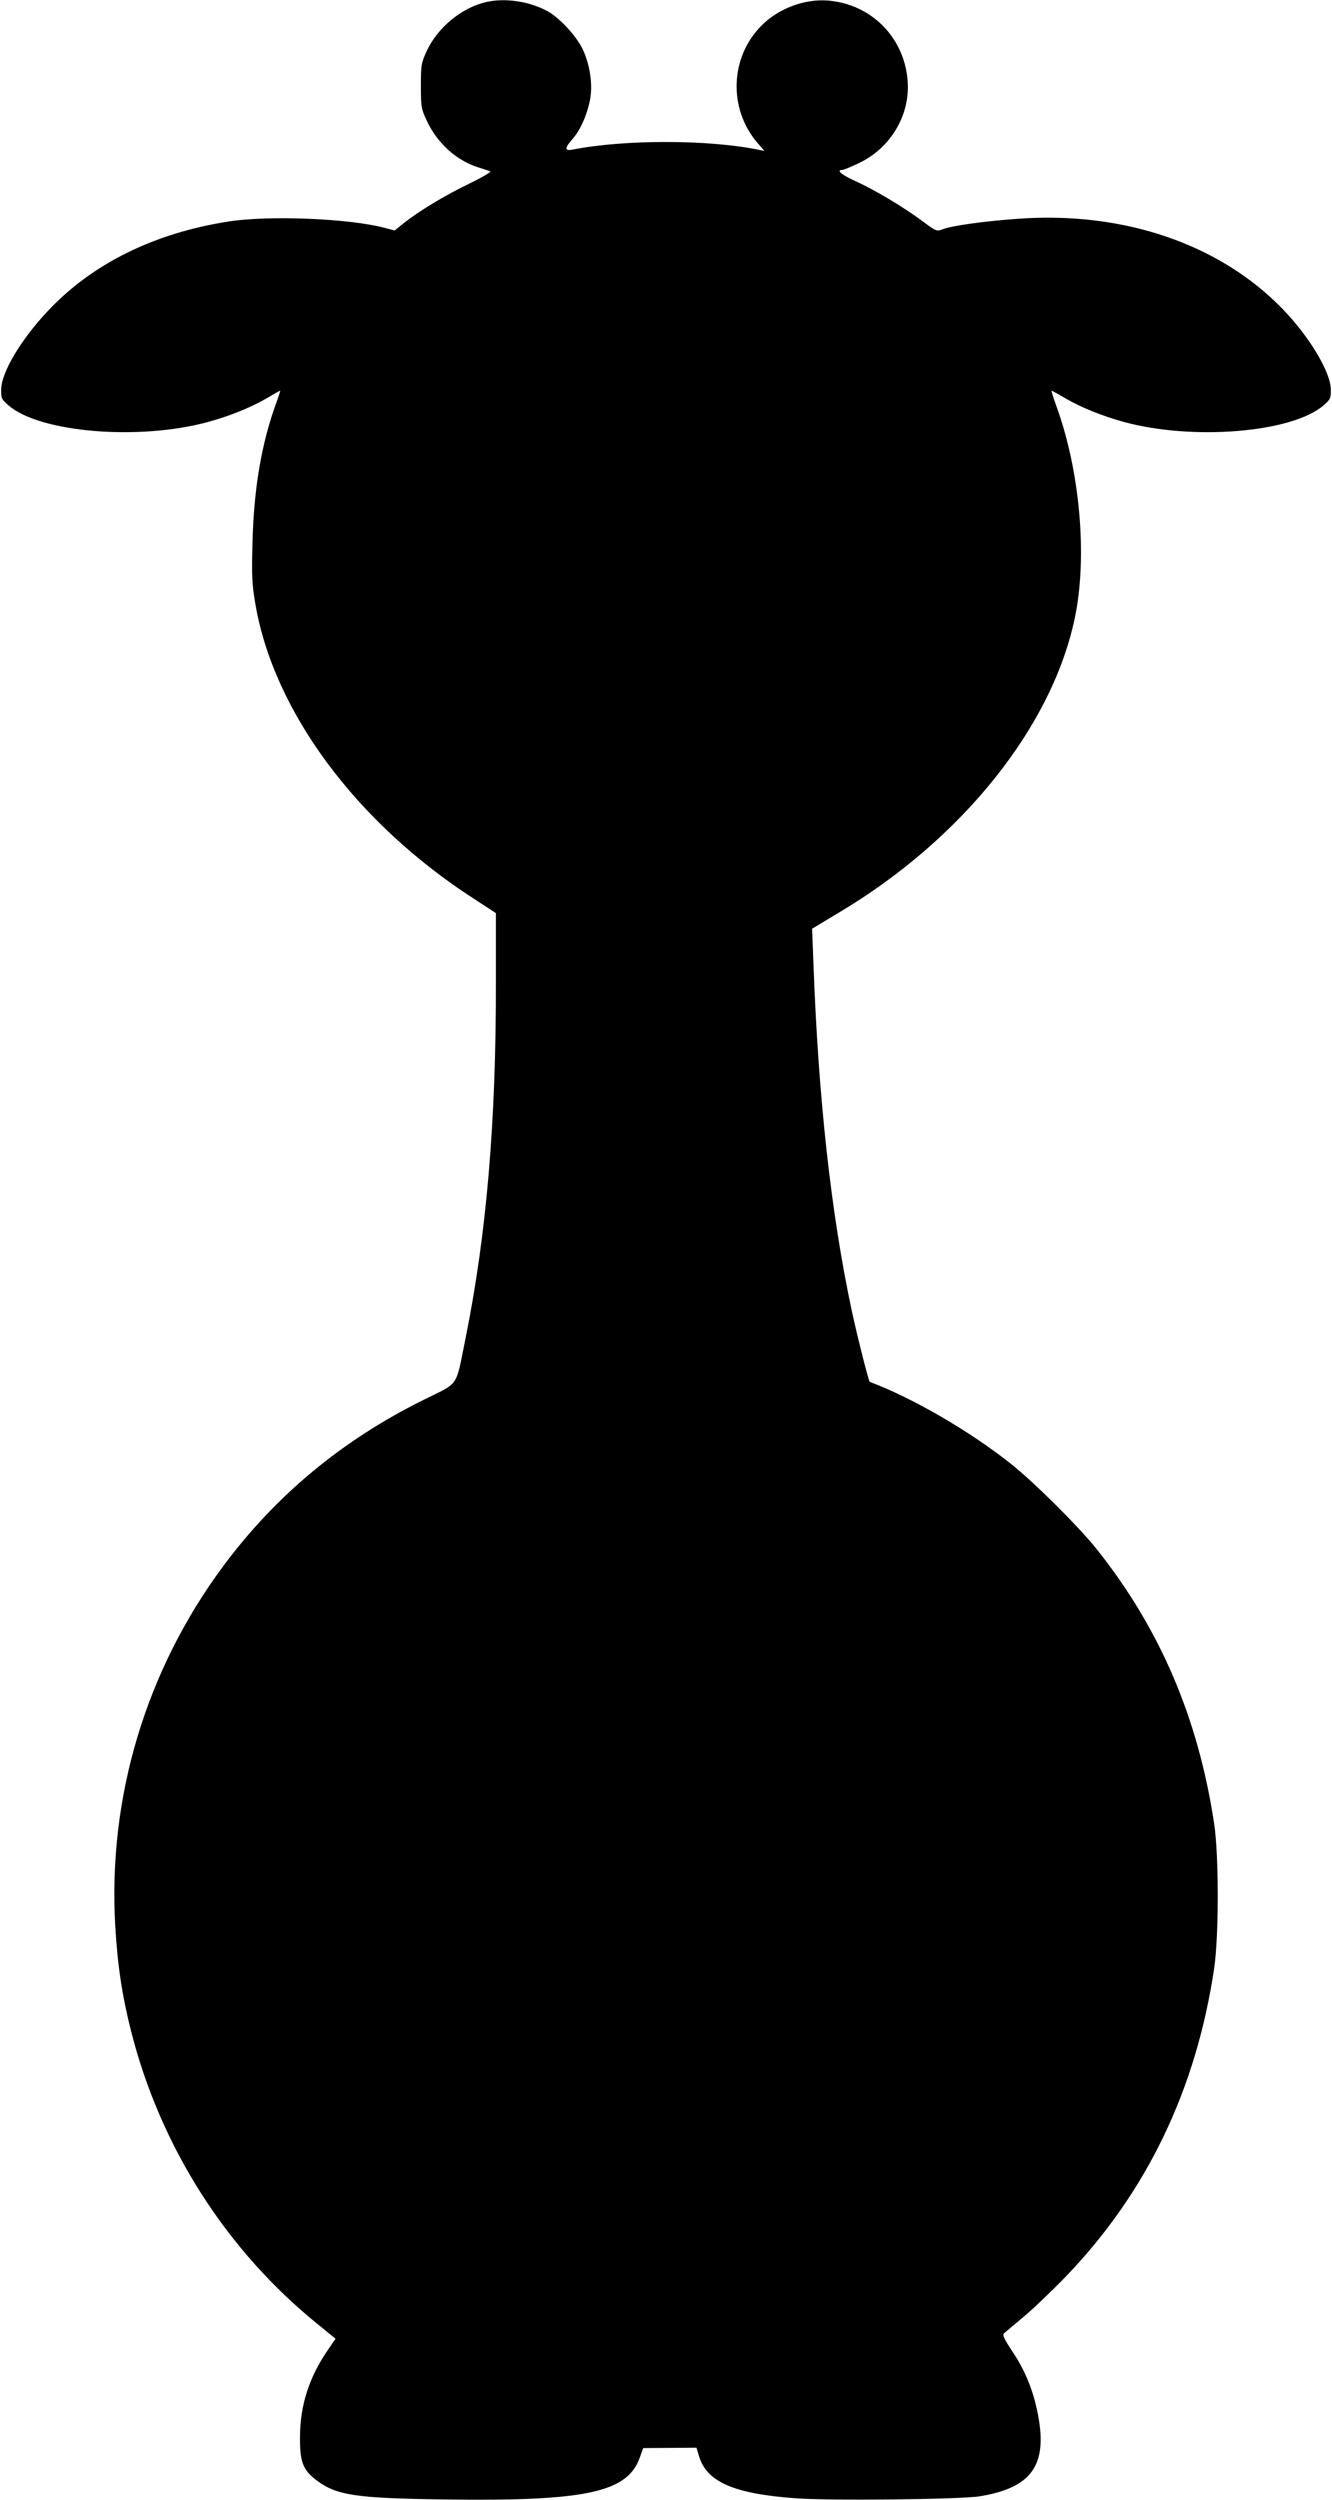 <?xml version="1.0" standalone="no"?>
<!DOCTYPE svg PUBLIC "-//W3C//DTD SVG 20010904//EN"
 "http://www.w3.org/TR/2001/REC-SVG-20010904/DTD/svg10.dtd">
<svg version="1.0" xmlns="http://www.w3.org/2000/svg"
 width="682pt" height="1280pt" viewBox="0 0 682 1280"
 preserveAspectRatio="xMidYMid meet">
<g transform="translate(0,1280) scale(0.1,-0.1)"
fill="#000000" stroke="none">
<path d="M2487 12789 c-123 -29 -244 -128 -300 -246 -30 -64 -32 -74 -32 -183
0 -108 2 -119 32 -182 53 -111 149 -199 259 -234 27 -9 56 -18 64 -21 8 -2
-39 -30 -107 -63 -123 -59 -262 -143 -340 -206 l-42 -34 -54 14 c-184 48 -591
64 -796 32 -381 -59 -698 -216 -924 -456 -139 -147 -240 -316 -241 -404 -1
-44 2 -51 38 -82 161 -139 669 -181 1023 -84 109 30 218 74 297 120 37 22 69
40 71 40 1 0 -8 -29 -21 -64 -75 -206 -114 -437 -121 -706 -5 -177 -3 -221 15
-325 94 -547 516 -1117 1116 -1505 l115 -75 0 -360 c1 -710 -48 -1283 -154
-1810 -54 -266 -29 -229 -218 -323 -415 -206 -754 -487 -1023 -849 -396 -533
-592 -1183 -554 -1843 12 -202 34 -351 80 -535 150 -595 488 -1127 962 -1509
l86 -70 -39 -57 c-96 -140 -142 -282 -143 -444 -1 -129 14 -169 82 -222 104
-79 200 -94 662 -100 720 -10 933 36 996 215 l17 48 137 1 136 1 13 -43 c39
-132 178 -193 495 -216 172 -13 842 -6 941 10 266 43 349 158 300 416 -23 122
-65 227 -131 325 -44 67 -53 85 -42 95 7 6 52 44 100 84 48 40 143 131 211
201 418 433 672 962 764 1585 24 166 24 572 0 735 -81 542 -278 1003 -603
1410 -94 117 -319 341 -440 437 -211 167 -500 335 -721 418 -5 2 -65 238 -92
365 -106 497 -171 1087 -196 1775 l-7 180 138 83 c633 377 1096 958 1209 1517
63 311 24 747 -97 1078 -15 42 -26 77 -24 77 2 0 35 -18 72 -40 79 -46 188
-90 297 -120 354 -97 862 -55 1023 84 36 31 39 38 38 82 -1 88 -107 266 -243
408 -322 335 -815 505 -1357 466 -172 -12 -344 -36 -388 -54 -30 -12 -34 -10
-110 47 -97 71 -239 156 -341 202 -68 31 -95 55 -62 55 7 0 45 16 85 35 164
78 264 249 249 424 -18 221 -187 390 -407 408 -119 10 -254 -40 -340 -127
-162 -161 -172 -425 -23 -600 l37 -43 -34 7 c-256 52 -686 52 -948 0 -42 -8
-42 7 -1 54 40 45 74 121 90 201 15 77 0 178 -37 258 -33 69 -118 161 -181
196 -94 51 -219 69 -316 46z"/>
</g>
</svg>
